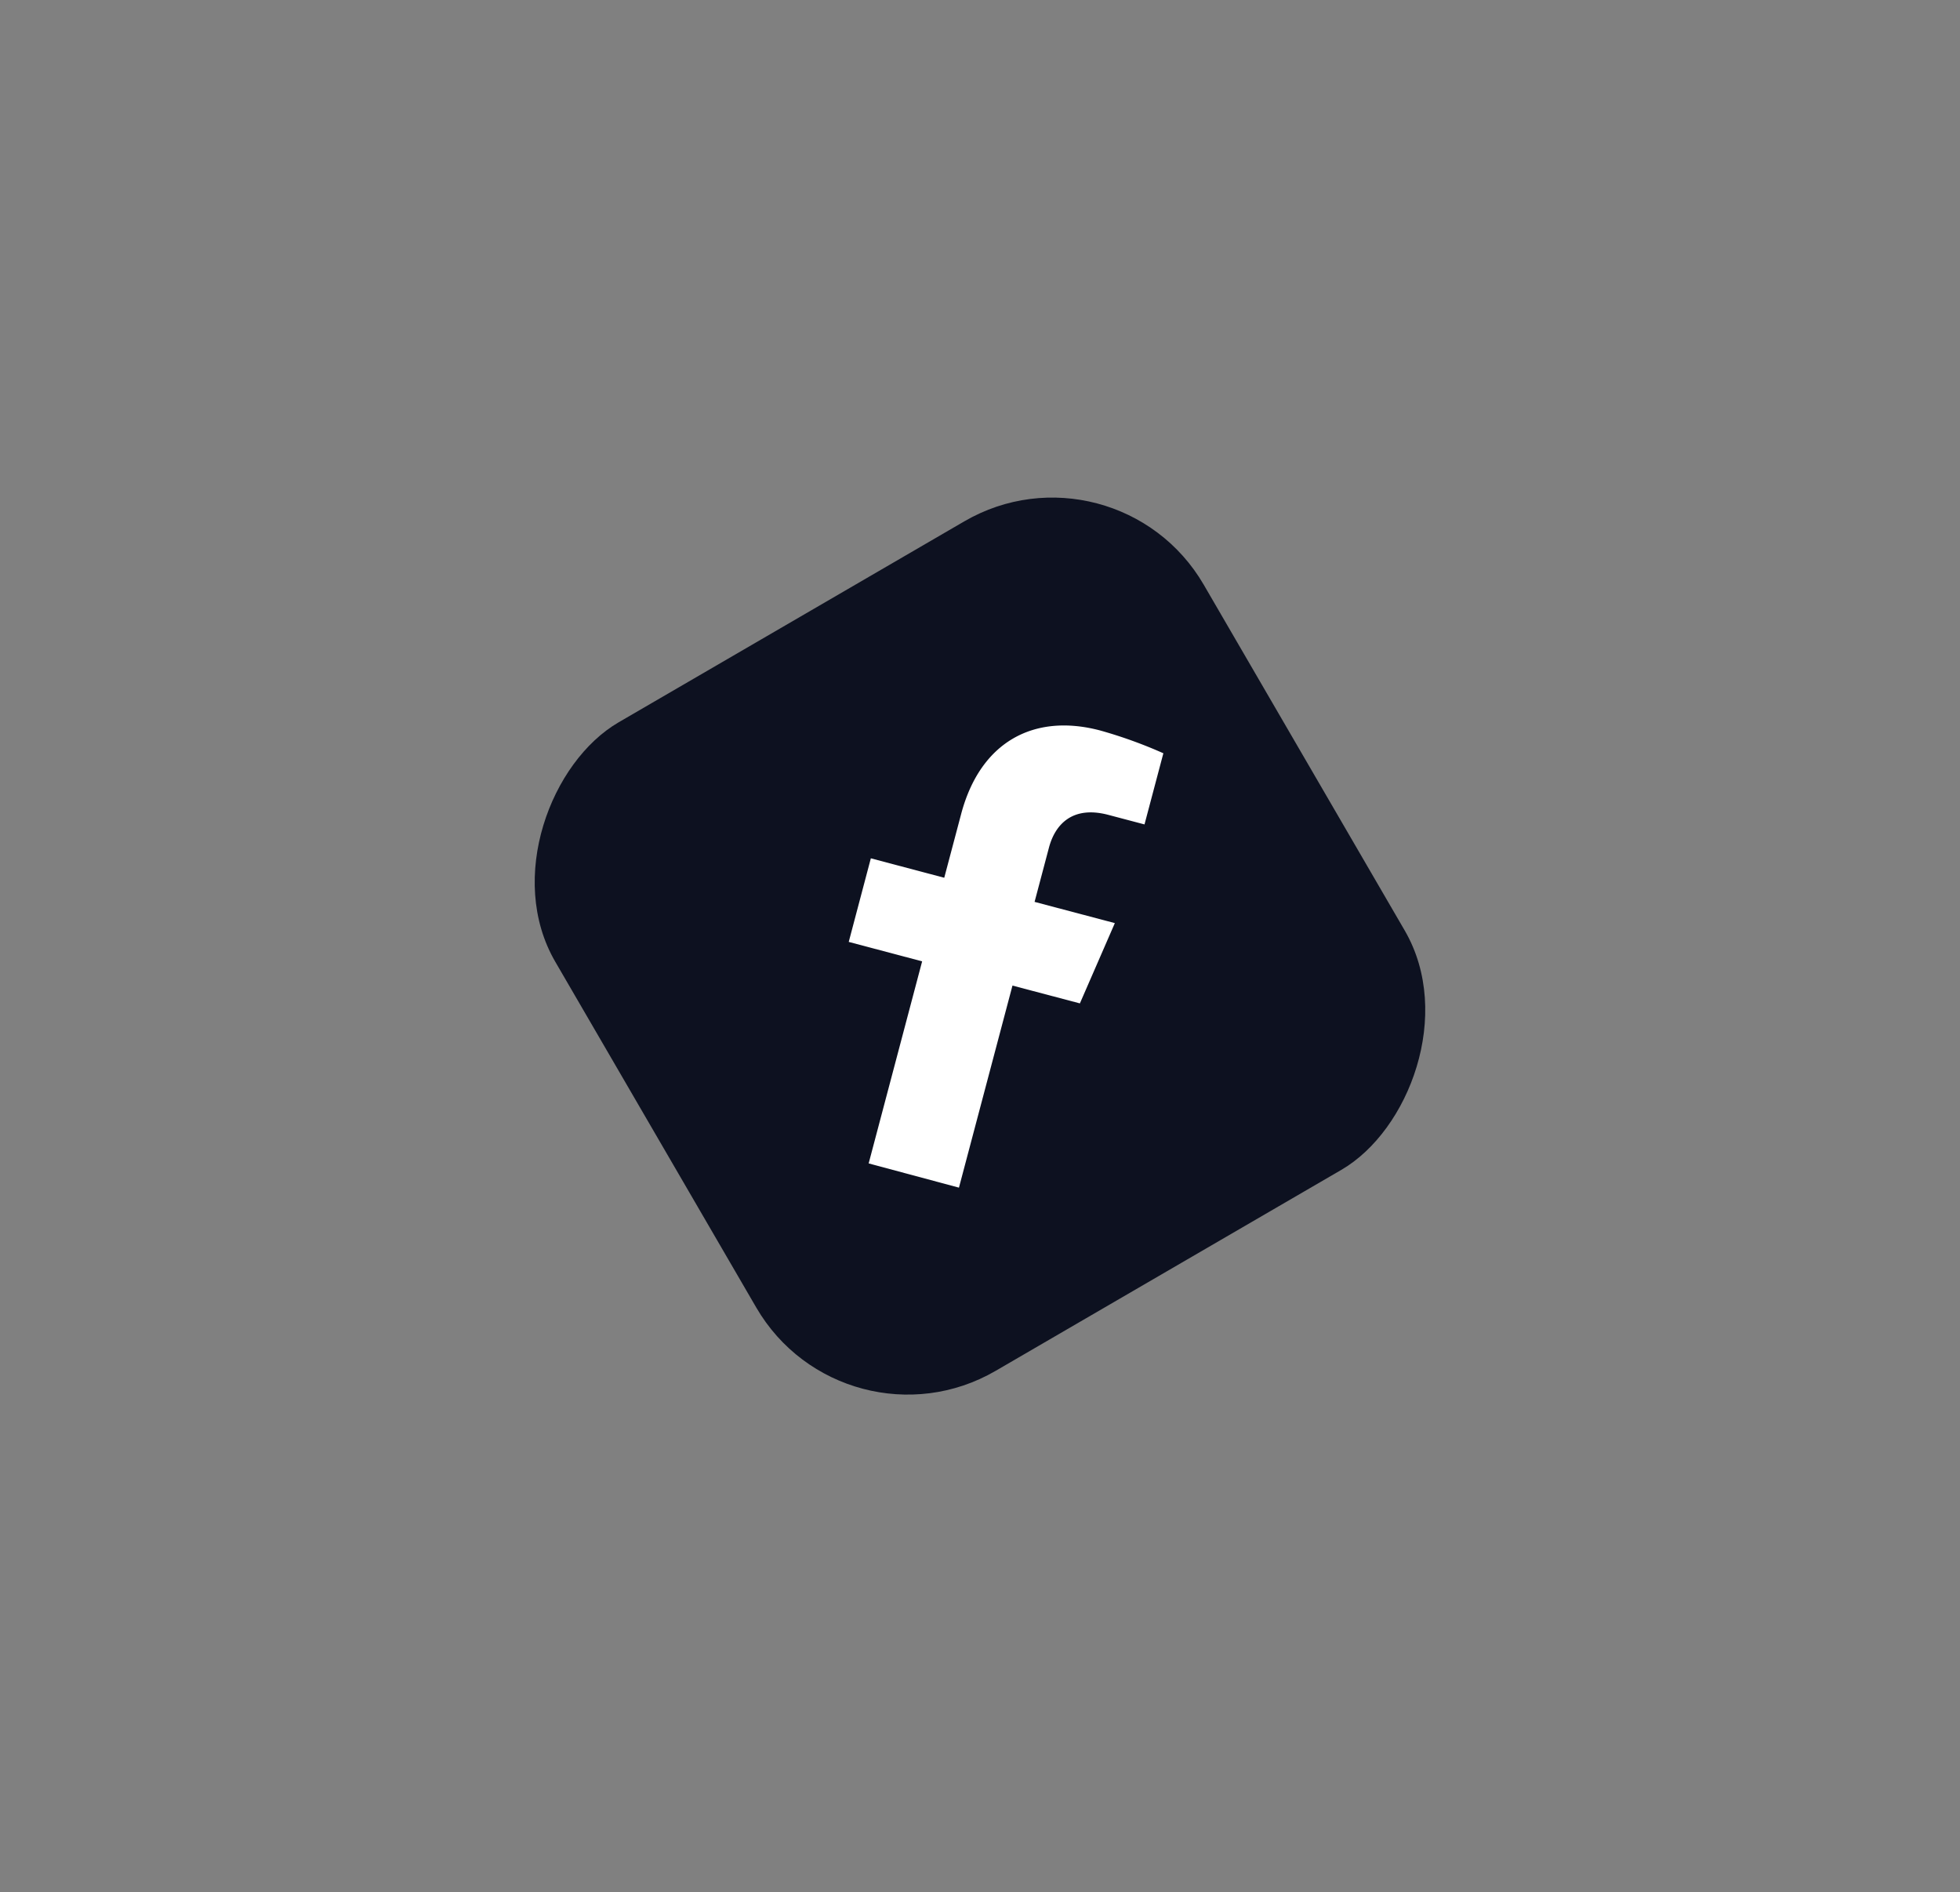 <svg id="Layer_1" data-name="Layer 1" xmlns="http://www.w3.org/2000/svg" viewBox="0 0 537.24 518.59"><rect x="0" y="0" width="537.24" height="518.59" fill="#808080" stroke="none"/><defs><style>.cls-1{fill:#0d1120;}.cls-2{fill:#fff;}</style></defs><rect class="cls-1" x="165.82" y="156.5" width="205.6" height="205.6" rx="48" transform="translate(357.79 -103.25) rotate(59.83)"/><path class="cls-2" d="M262.85,325.5l14.67-55.38L296,275l9.58-22-22-5.82,3.94-14.87c1.66-6.26,6.34-11.56,16.19-9l10,2.64,5.17-19.5a126.39,126.39,0,0,0-17.33-6.25c-18.11-4.79-32.84,3.05-38.1,22.91l-4.63,17.46-20.12-5.33-6.06,22.91,20.12,5.33-14.66,55.38Z"/></svg>
